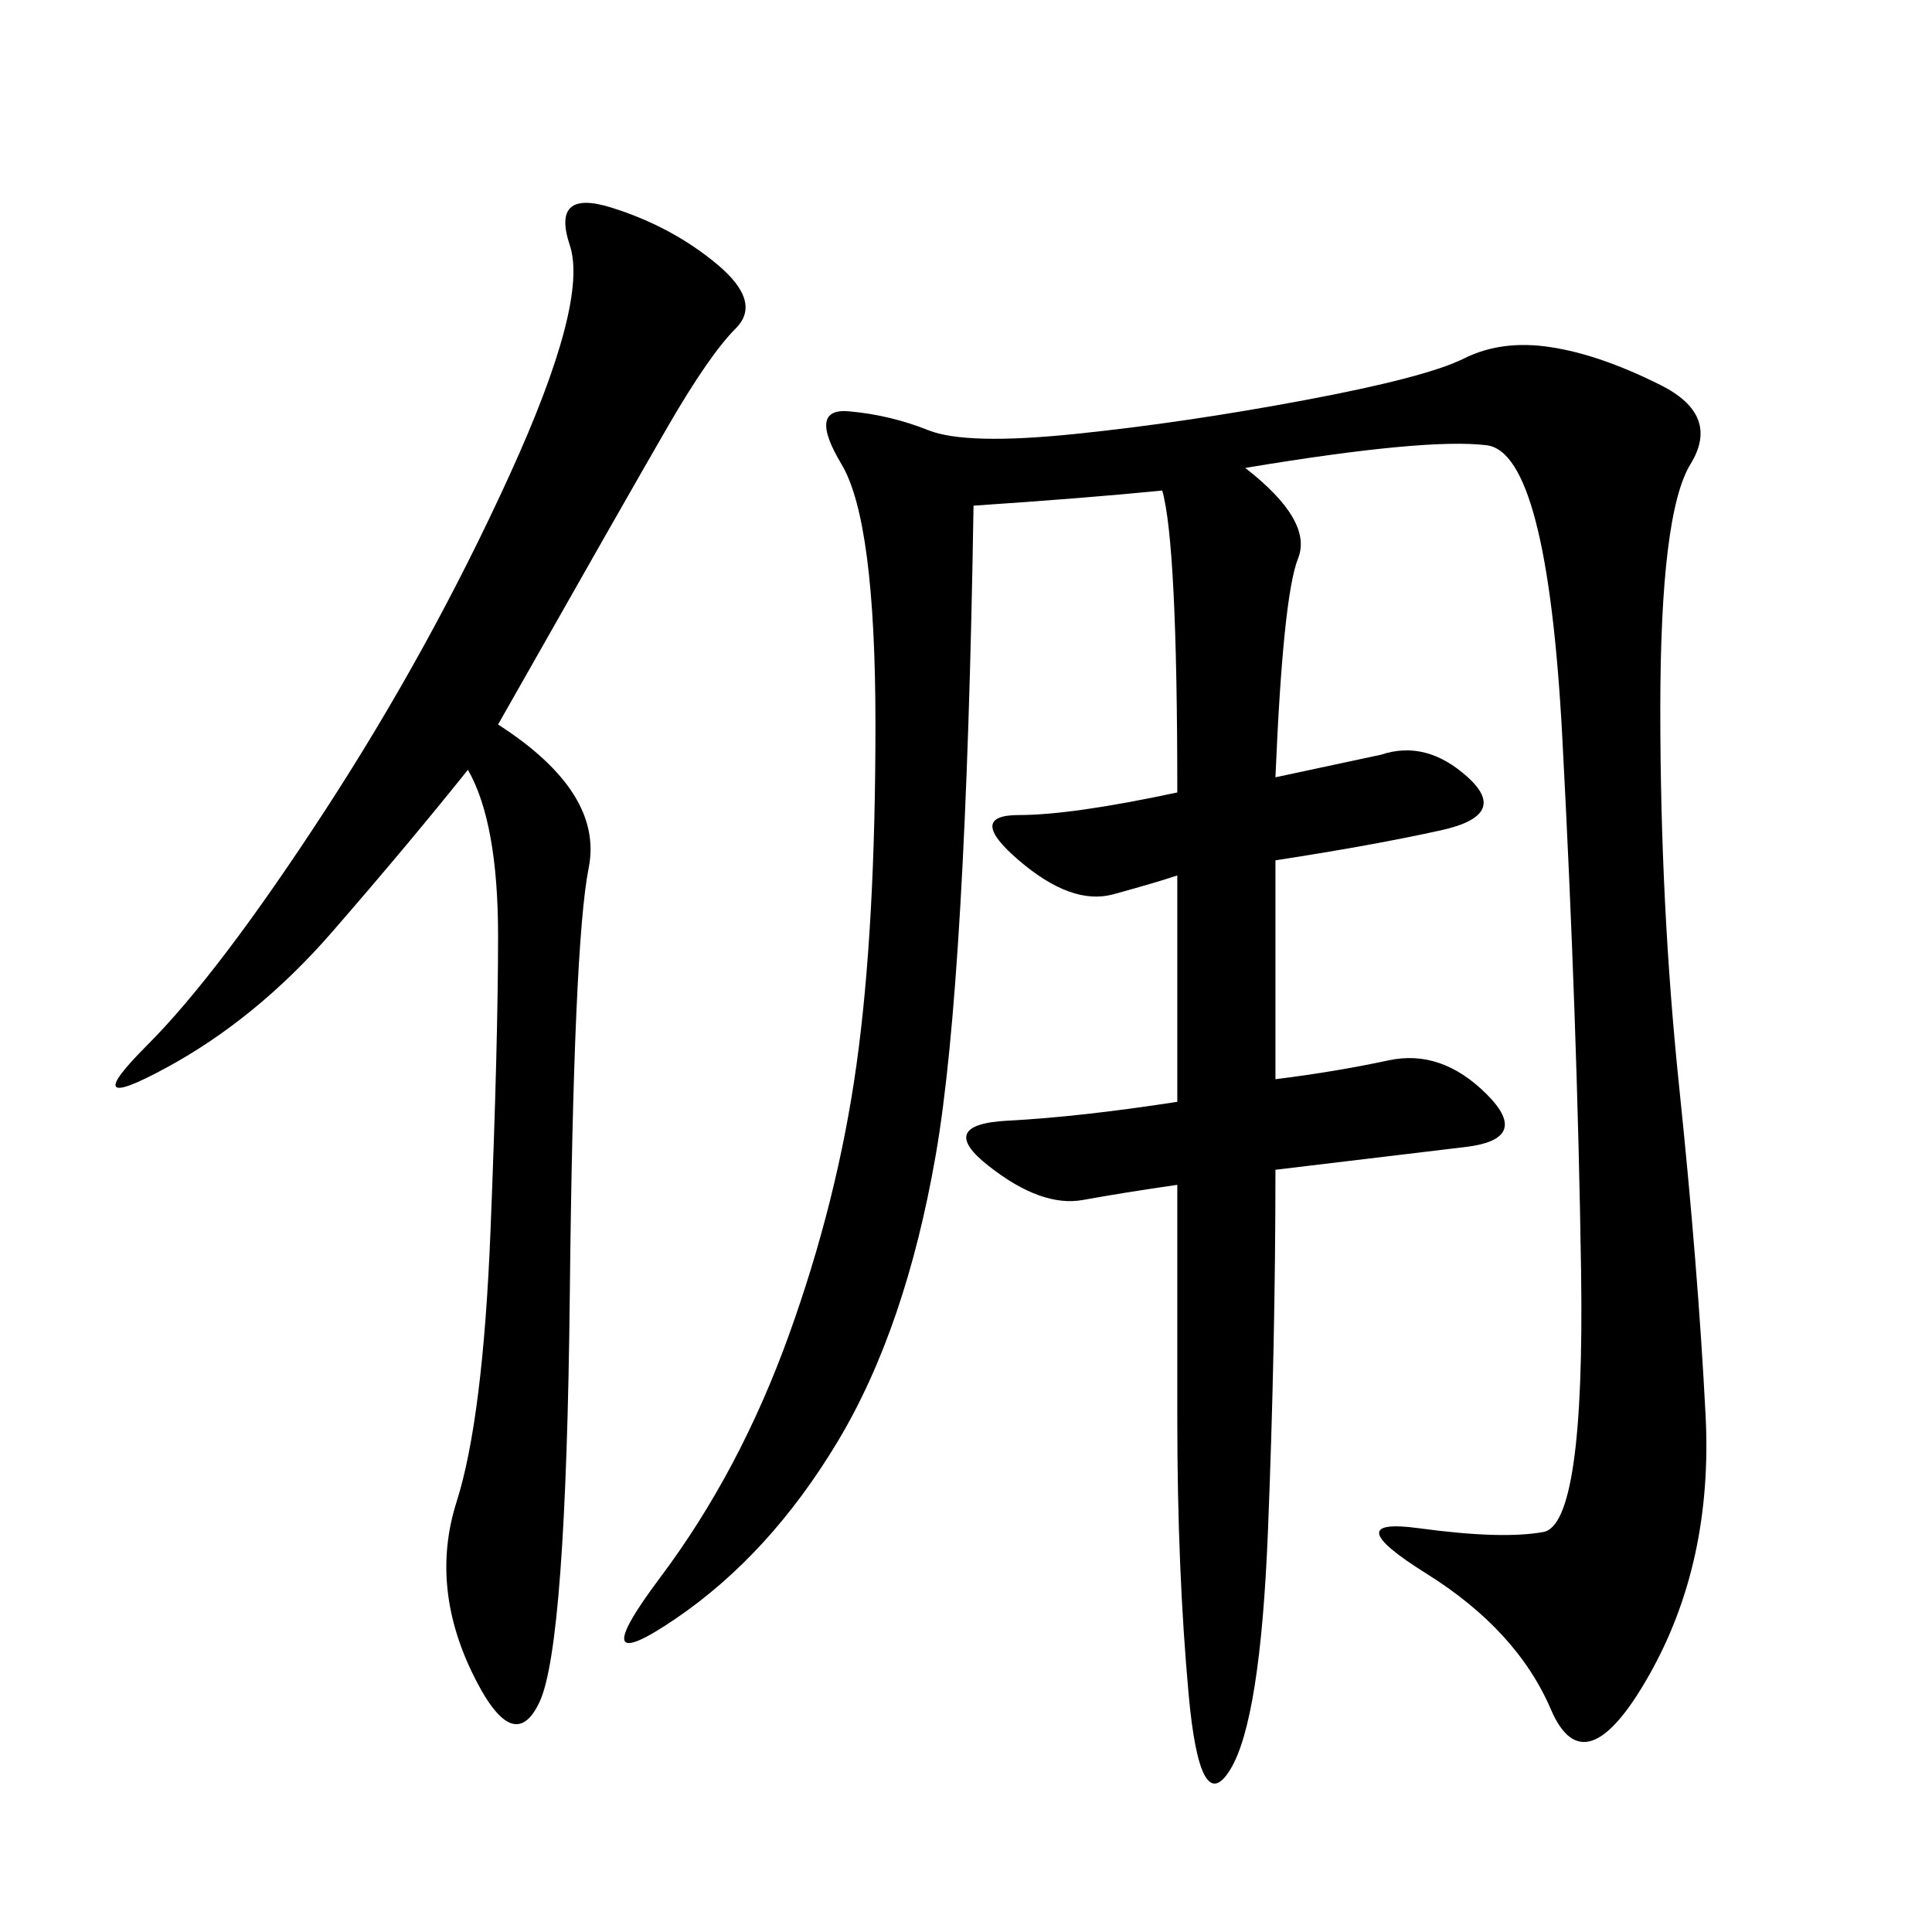 <svg xmlns="http://www.w3.org/2000/svg" xmlns:xlink="http://www.w3.org/1999/xlink" width="300" height="300"><path d="M193.36 72.66Q203.91 80.86 201.56 86.72Q199.22 92.58 198.05 120.70L198.05 120.70L214.45 117.19Q221.48 114.84 227.93 120.70Q234.38 126.56 223.83 128.91Q213.28 131.25 198.05 133.59L198.05 133.59L198.05 167.58Q207.42 166.41 215.63 164.65Q223.83 162.89 230.86 169.92Q237.89 176.95 227.34 178.13L227.34 178.13L198.05 181.64Q198.05 208.59 196.88 237.89Q195.70 267.19 191.02 274.80Q186.33 282.42 184.57 263.09Q182.81 243.75 182.81 220.31L182.81 220.31L182.81 183.98Q174.61 185.16 168.16 186.33Q161.72 187.50 153.52 181.05Q145.31 174.61 156.45 174.02Q167.58 173.44 182.81 171.09L182.81 171.09L182.81 135.94Q179.30 137.11 172.85 138.87Q166.41 140.63 158.20 133.59Q150 126.56 158.20 126.56L158.20 126.56Q166.41 126.56 182.81 123.05L182.81 123.05Q182.81 84.38 180.47 76.17L180.47 76.17Q168.75 77.34 151.17 78.52L151.17 78.52Q150 152.34 145.31 179.30Q140.63 206.25 130.08 223.83Q119.53 241.41 104.88 251.37Q90.23 261.33 102.54 244.92Q114.84 228.52 122.46 207.42Q130.08 186.33 133.01 165.23Q135.94 144.14 135.94 112.50L135.94 112.50Q135.94 80.86 130.66 72.07Q125.39 63.28 131.84 63.87Q138.28 64.45 144.14 66.80Q150 69.14 166.99 67.38Q183.98 65.63 202.73 62.11Q221.48 58.59 227.34 55.66Q233.20 52.73 240.82 53.91Q248.44 55.08 257.81 59.77Q267.19 64.45 262.50 72.07Q257.81 79.69 257.81 110.16L257.81 110.16Q257.81 140.63 260.74 168.75Q263.67 196.88 264.84 219.73Q266.02 242.58 256.05 260.16Q246.09 277.73 240.82 265.43Q235.55 253.13 221.48 244.34Q207.42 235.55 220.31 237.30Q233.20 239.06 239.65 237.89Q246.09 236.72 245.51 197.46Q244.92 158.20 242.58 114.26Q240.23 70.31 230.86 69.14Q221.48 67.97 193.36 72.66L193.36 72.66ZM77.34 112.50Q93.75 123.05 91.41 134.77Q89.06 146.48 88.48 200.98Q87.89 255.47 83.79 264.26Q79.69 273.05 73.24 259.57Q66.80 246.09 70.90 233.20Q75 220.31 76.17 191.02Q77.34 161.72 77.34 145.31L77.34 145.31Q77.34 127.73 72.66 119.53L72.66 119.53Q63.28 131.25 51.56 144.73Q39.84 158.20 25.78 165.82Q11.72 173.44 22.85 162.30Q33.98 151.17 50.39 125.98Q66.80 100.78 79.10 73.83Q91.41 46.88 88.48 38.09Q85.55 29.30 94.92 32.23Q104.30 35.16 111.33 41.02Q118.36 46.88 114.26 50.98Q110.16 55.08 103.71 66.21Q97.27 77.34 77.34 112.50L77.34 112.50Z"/></svg>